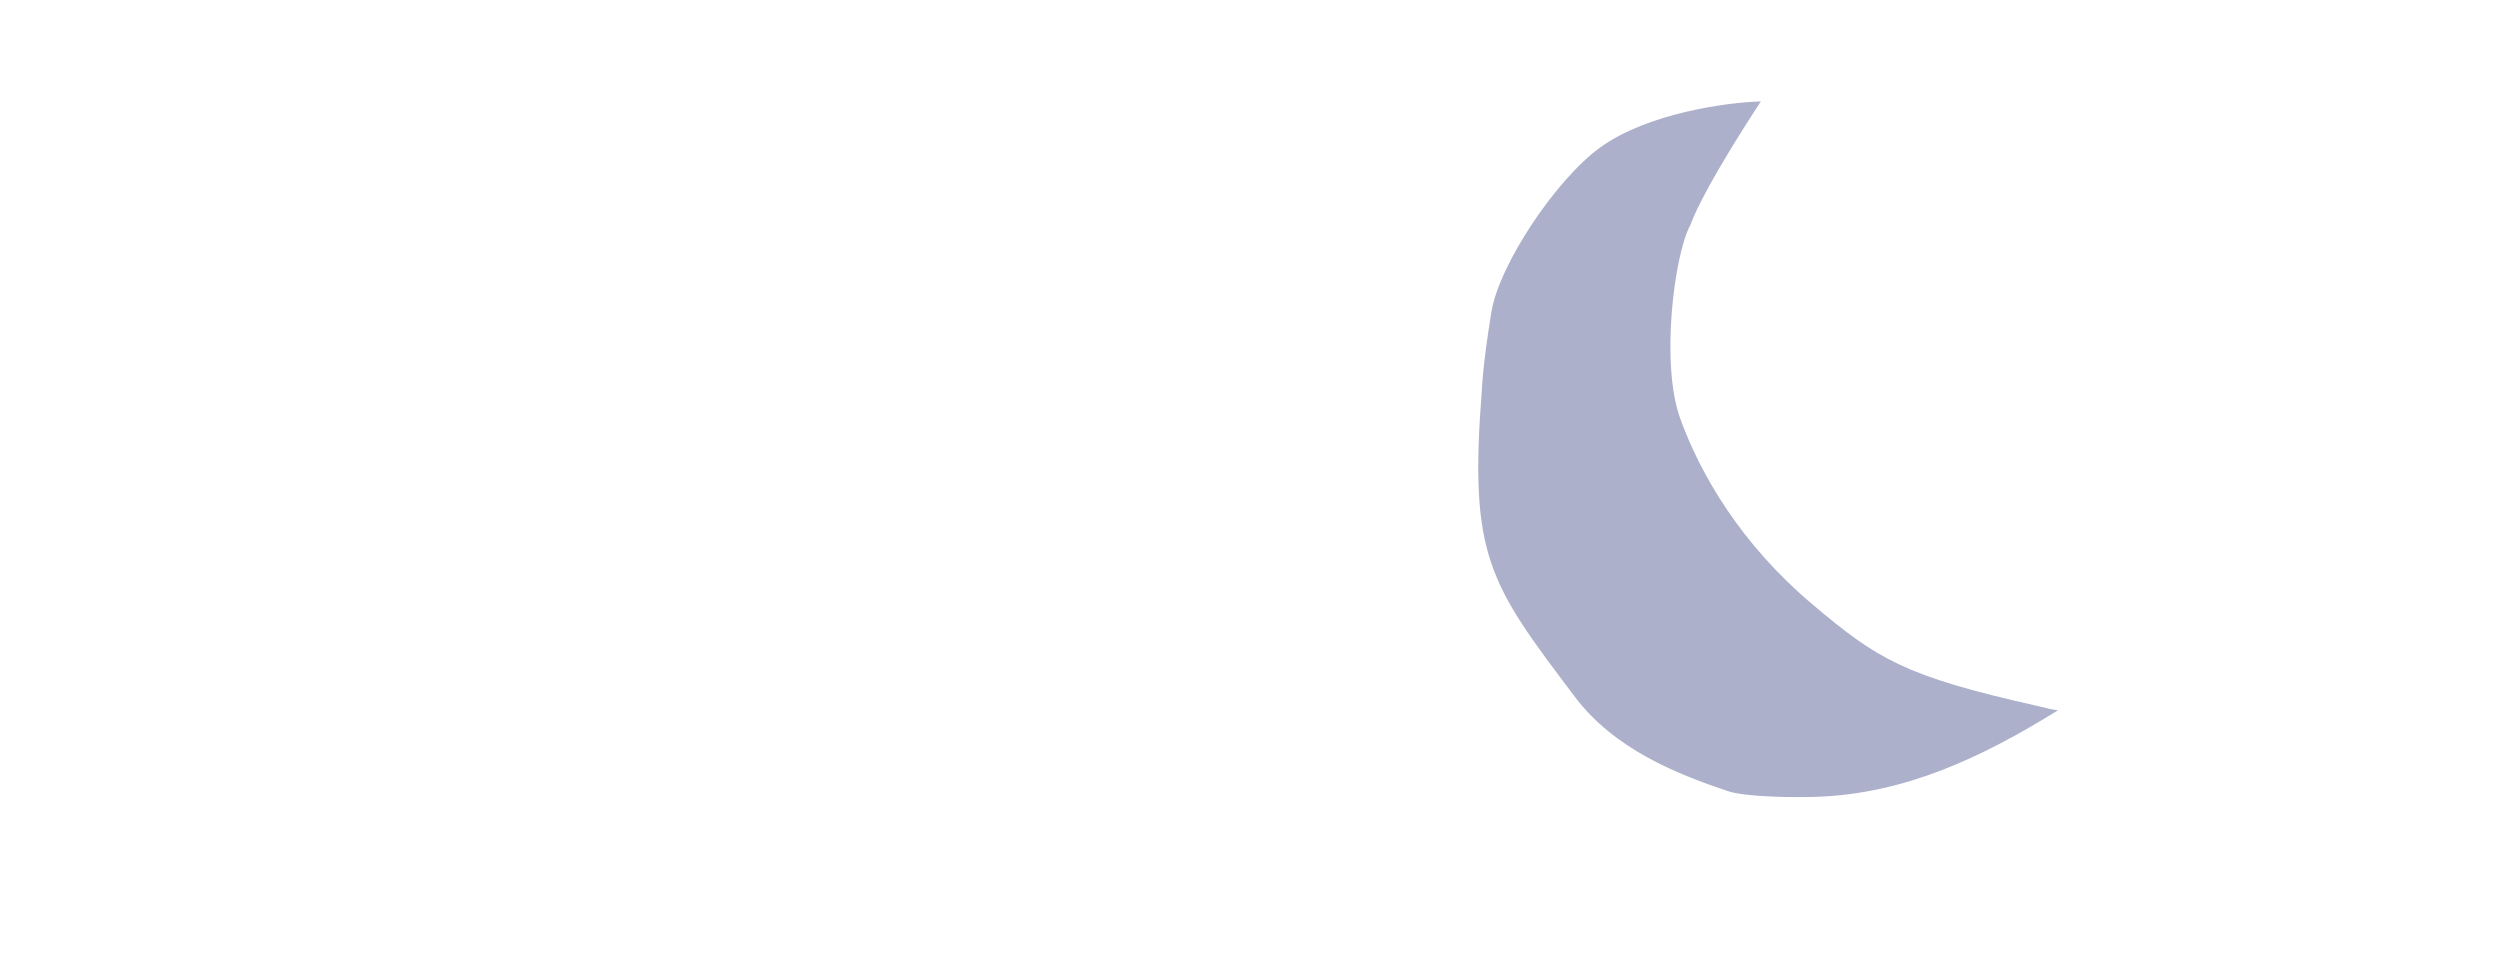 <svg xmlns="http://www.w3.org/2000/svg" viewBox="0 0 345 135">
  <path d="M281.093 97.405c-18.342-4.112-22.013-6.451-30.999-14.023-9.79-8.253-15.413-17.842-18.225-25.629-2.76-7.641-.796-22.623 1.368-26.64 2.06-5.53 9.762-17.113 9.762-17.113-4.669.119-15.57 1.614-22.11 6.304-6.09 4.364-14.012 16.164-15.085 22.798-1.223 7.564-1.307 10.695-1.307 10.695-1.79 22.985.977 26.685 12.873 42.412 5.446 7.205 14.088 10.618 21.05 12.959 2.586.87 9.598.892 12.387.79 11.999-.445 22.546-5.319 33.193-11.938-.975-.101-1.913-.392-2.907-.615" fill="#ACB0CA" fill-rule="evenodd"/>
</svg>
